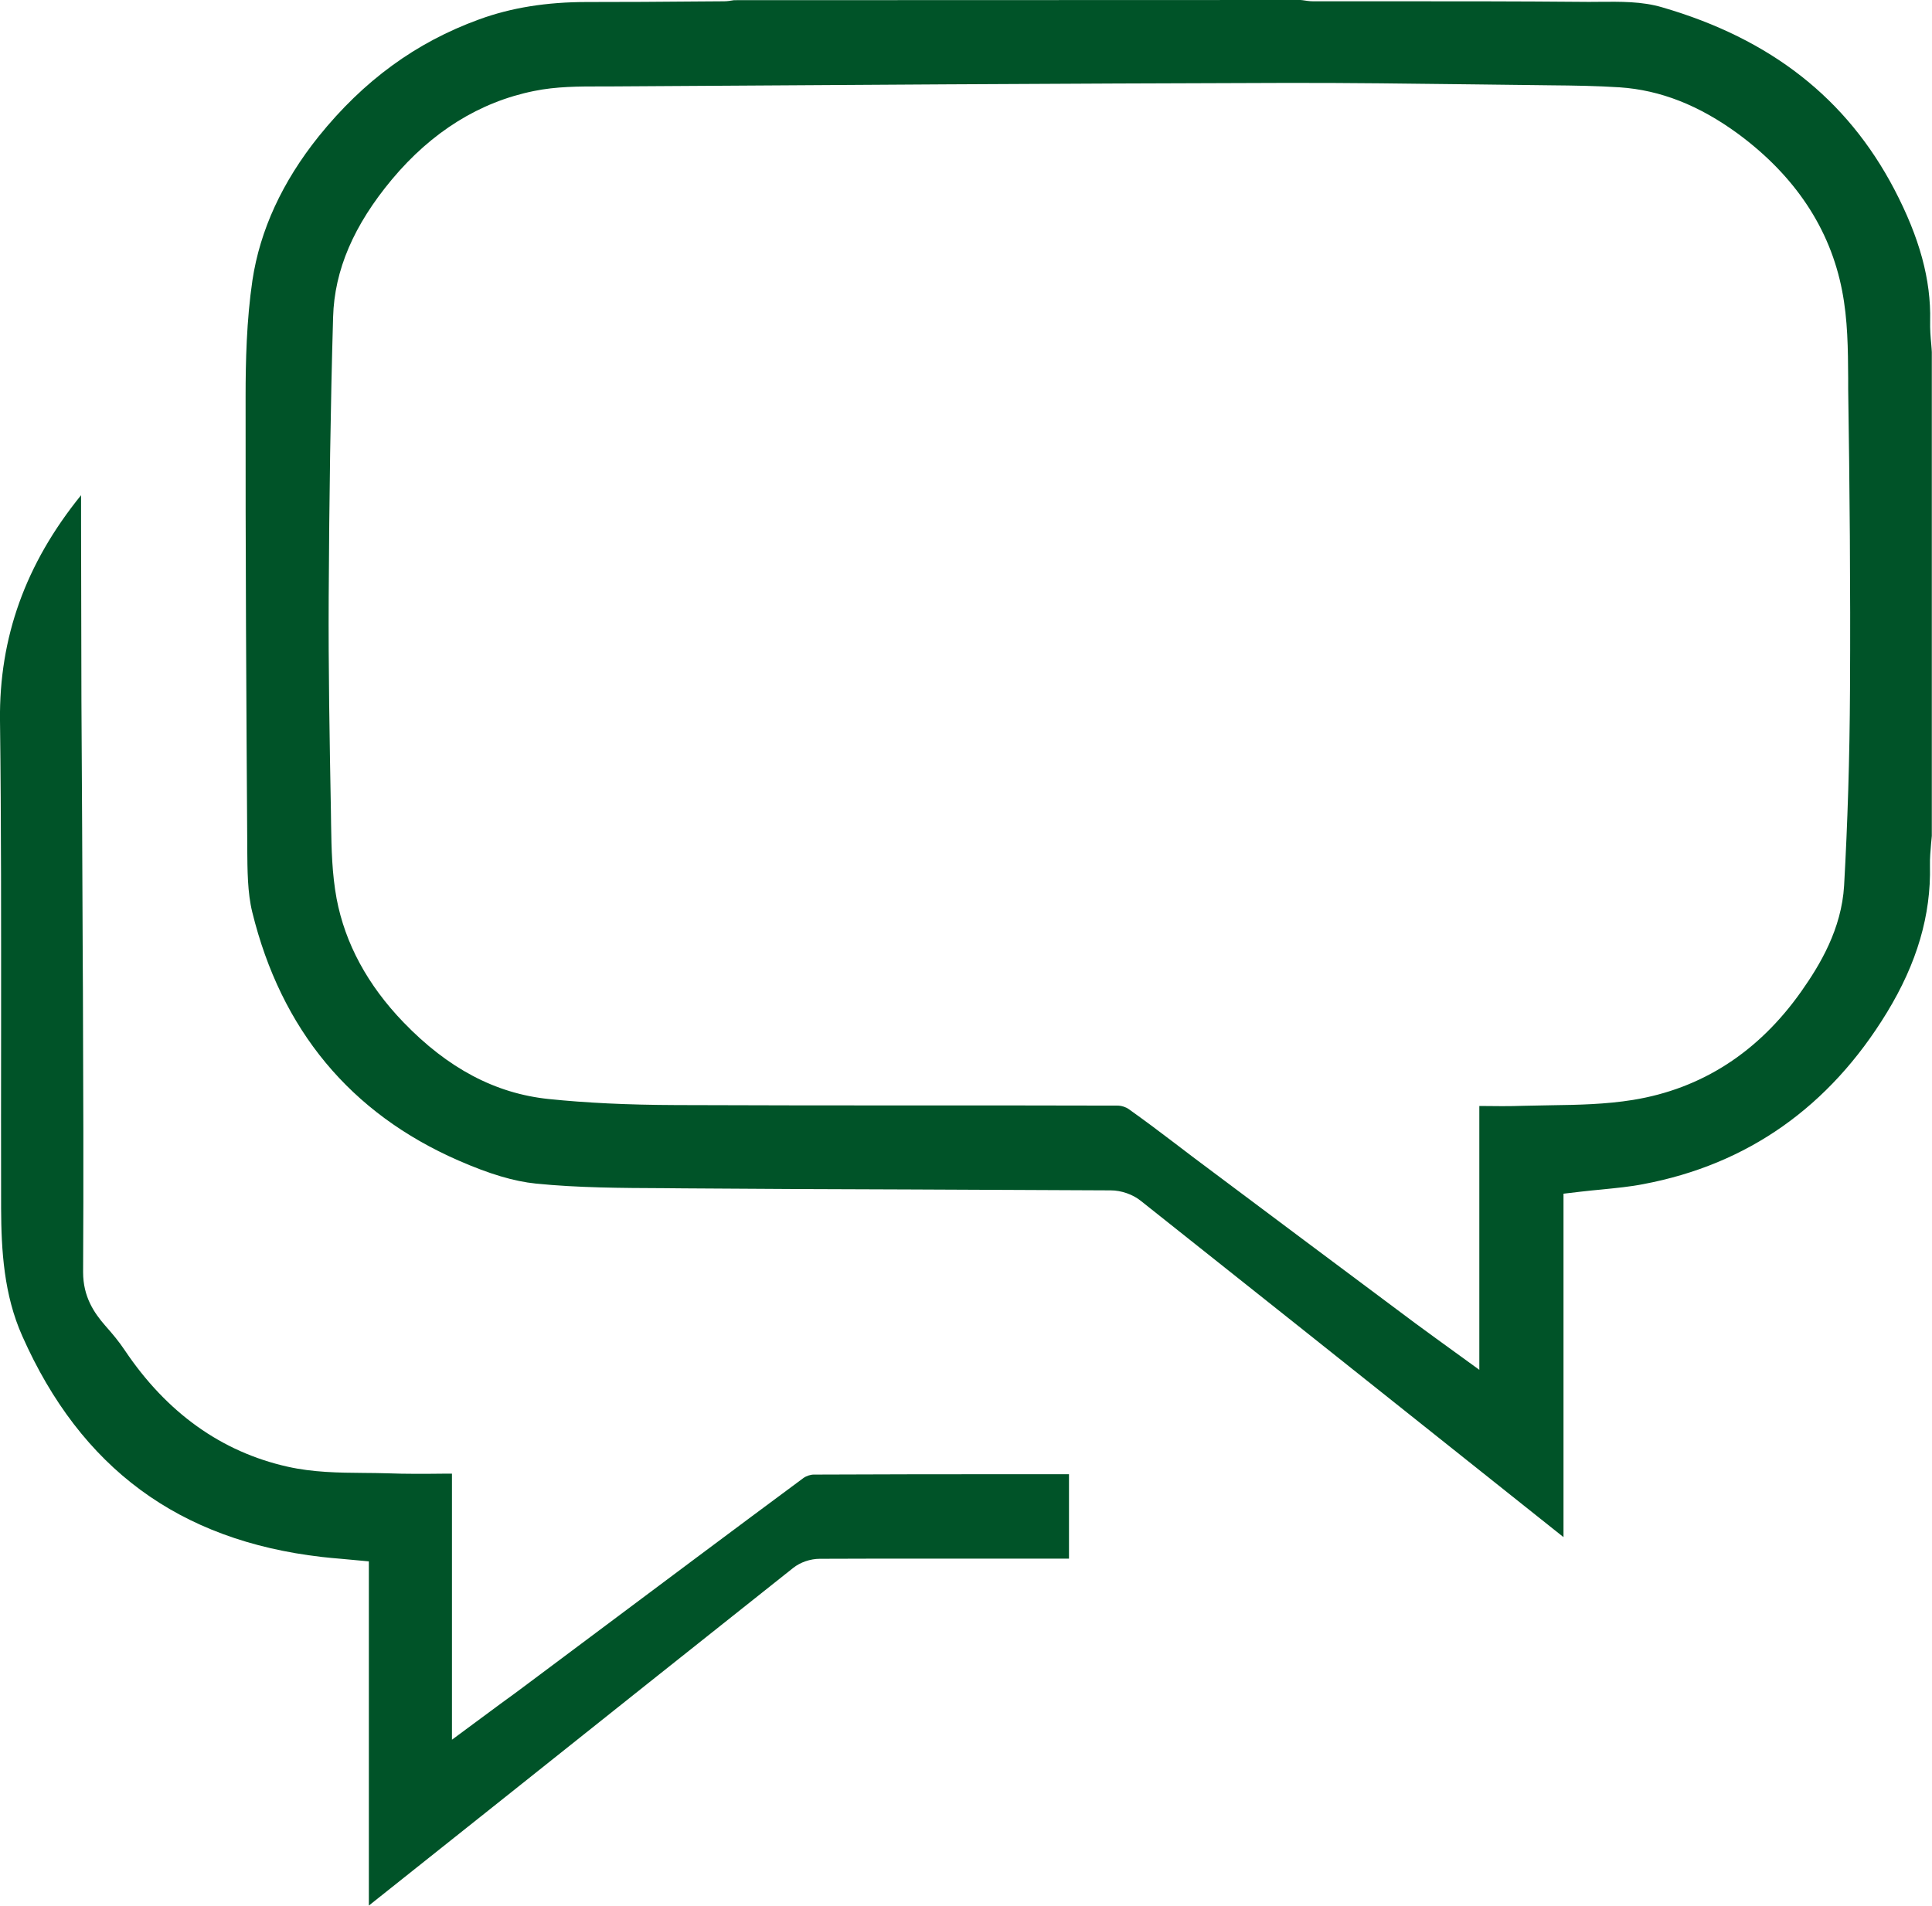 <?xml version="1.0" encoding="UTF-8"?> <svg xmlns="http://www.w3.org/2000/svg" width="75" height="74" viewBox="0 0 75 74" fill="none"> <g clip-path="url(#clip0)"> <path d="M74.971 13.365C74.943 13.08 74.921 12.781 74.928 12.467C74.964 10.864 74.521 9.233 73.534 7.345C71.688 3.826 68.742 1.51 64.529 0.285C63.735 0.05 62.912 0.064 62.04 0.071C61.804 0.071 61.561 0.078 61.318 0.071C58.957 0.05 56.604 0.05 54.244 0.05H50.975C50.839 0.05 50.696 0.028 50.56 0.007L50.482 0L28.495 0.007C28.366 0.028 28.238 0.05 28.109 0.05L27.093 0.057C25.67 0.071 24.239 0.078 22.816 0.078C22.809 0.078 22.802 0.078 22.795 0.078C21.214 0.078 19.841 0.299 18.596 0.755C16.143 1.646 14.112 3.135 12.374 5.293C10.957 7.06 10.092 8.941 9.799 10.886C9.57 12.446 9.534 14.042 9.534 15.396C9.527 21.409 9.563 27.507 9.598 32.75V32.95C9.606 33.791 9.606 34.653 9.792 35.415C10.915 39.989 13.604 43.23 17.795 45.061C18.997 45.588 19.955 45.873 20.806 45.959C22.437 46.123 24.139 46.13 25.777 46.137L26.55 46.144C29.489 46.165 32.429 46.18 35.369 46.187C37.951 46.201 40.533 46.208 43.115 46.222C43.529 46.222 43.98 46.379 44.295 46.636C48.508 49.977 52.706 53.325 56.912 56.674L60.695 59.687V46.351L61.367 46.272C61.647 46.237 61.918 46.215 62.19 46.187C62.748 46.13 63.284 46.08 63.792 45.98C67.84 45.218 71.016 42.981 73.248 39.319C74.421 37.395 74.964 35.529 74.921 33.612C74.914 33.313 74.943 33.035 74.964 32.765C74.971 32.665 74.986 32.565 74.993 32.458V13.671C74.993 13.6 74.978 13.479 74.971 13.365ZM71.817 26.773C71.803 29.466 71.724 31.96 71.588 34.389C71.488 36.077 70.651 37.467 69.929 38.492C68.262 40.858 66.059 42.276 63.392 42.71C62.333 42.881 61.26 42.903 60.223 42.917C59.865 42.924 59.508 42.931 59.15 42.938C58.592 42.959 58.027 42.952 57.448 42.945H57.427V53.19L55.767 51.986C55.481 51.779 55.209 51.58 54.938 51.38C52.069 49.236 49.194 47.092 46.326 44.94L45.568 44.363C44.989 43.921 44.409 43.487 43.816 43.066C43.708 42.988 43.544 42.938 43.422 42.931C40.947 42.924 38.466 42.924 35.991 42.924C32.751 42.924 29.511 42.924 26.271 42.91C24.325 42.903 22.745 42.824 21.3 42.675C19.233 42.461 17.387 41.485 15.664 39.697C14.269 38.25 13.396 36.633 13.067 34.895C12.889 33.933 12.867 32.957 12.853 32.017L12.846 31.504C12.796 28.775 12.745 25.954 12.76 23.175C12.781 19.328 12.831 15.773 12.931 12.311C12.982 10.487 13.733 8.742 15.22 6.96C16.765 5.115 18.618 3.961 20.728 3.534C21.593 3.356 22.48 3.356 23.331 3.356H23.689C32.407 3.299 41.133 3.242 49.852 3.22C52.32 3.213 54.837 3.249 57.269 3.277L60.223 3.313C61.089 3.32 61.99 3.334 62.877 3.391C64.457 3.498 65.959 4.089 67.469 5.194C69.679 6.825 71.045 8.877 71.51 11.285C71.731 12.411 71.739 13.565 71.746 14.683V15.096C71.803 18.815 71.839 22.762 71.817 26.773Z" fill="#005328"></path> <path d="M19.547 69.832C23.295 66.847 27.043 63.855 30.798 60.877C31.07 60.663 31.456 60.528 31.828 60.528C33.301 60.521 34.768 60.521 36.241 60.521H41.498V57.244H39.66C36.971 57.244 34.281 57.244 31.585 57.258C31.463 57.258 31.299 57.315 31.206 57.379C28.445 59.424 25.698 61.483 22.945 63.542L20.563 65.323C20.198 65.6 19.826 65.871 19.433 66.156L17.545 67.553V57.222C17.459 57.222 17.366 57.222 17.28 57.222C16.515 57.23 15.771 57.237 15.027 57.208C14.727 57.201 14.419 57.194 14.119 57.194C13.146 57.187 12.145 57.172 11.165 56.952C8.59 56.375 6.466 54.85 4.842 52.428C4.62 52.093 4.349 51.772 4.084 51.473C3.655 50.981 3.226 50.355 3.226 49.4C3.247 45.767 3.233 42.076 3.219 38.5L3.211 37.139C3.197 33.826 3.183 30.513 3.161 27.201L3.147 20.34C3.147 19.969 3.147 19.599 3.147 19.229C0.987 21.893 -0.036 24.757 -7.08104e-05 27.97C0.05 31.953 0.043 35.999 0.043 39.917C0.043 42.254 0.036 44.584 0.043 46.921C0.05 48.552 0.15 50.276 0.865 51.879C3.14 57.009 6.945 59.816 12.495 60.457C12.738 60.485 12.982 60.507 13.239 60.528L14.319 60.628V73.993L19.547 69.832Z" fill="#005328"></path> </g> <defs> <clipPath id="clip0"> <rect width="75" height="74" fill="white"></rect> </clipPath> </defs> </svg> 